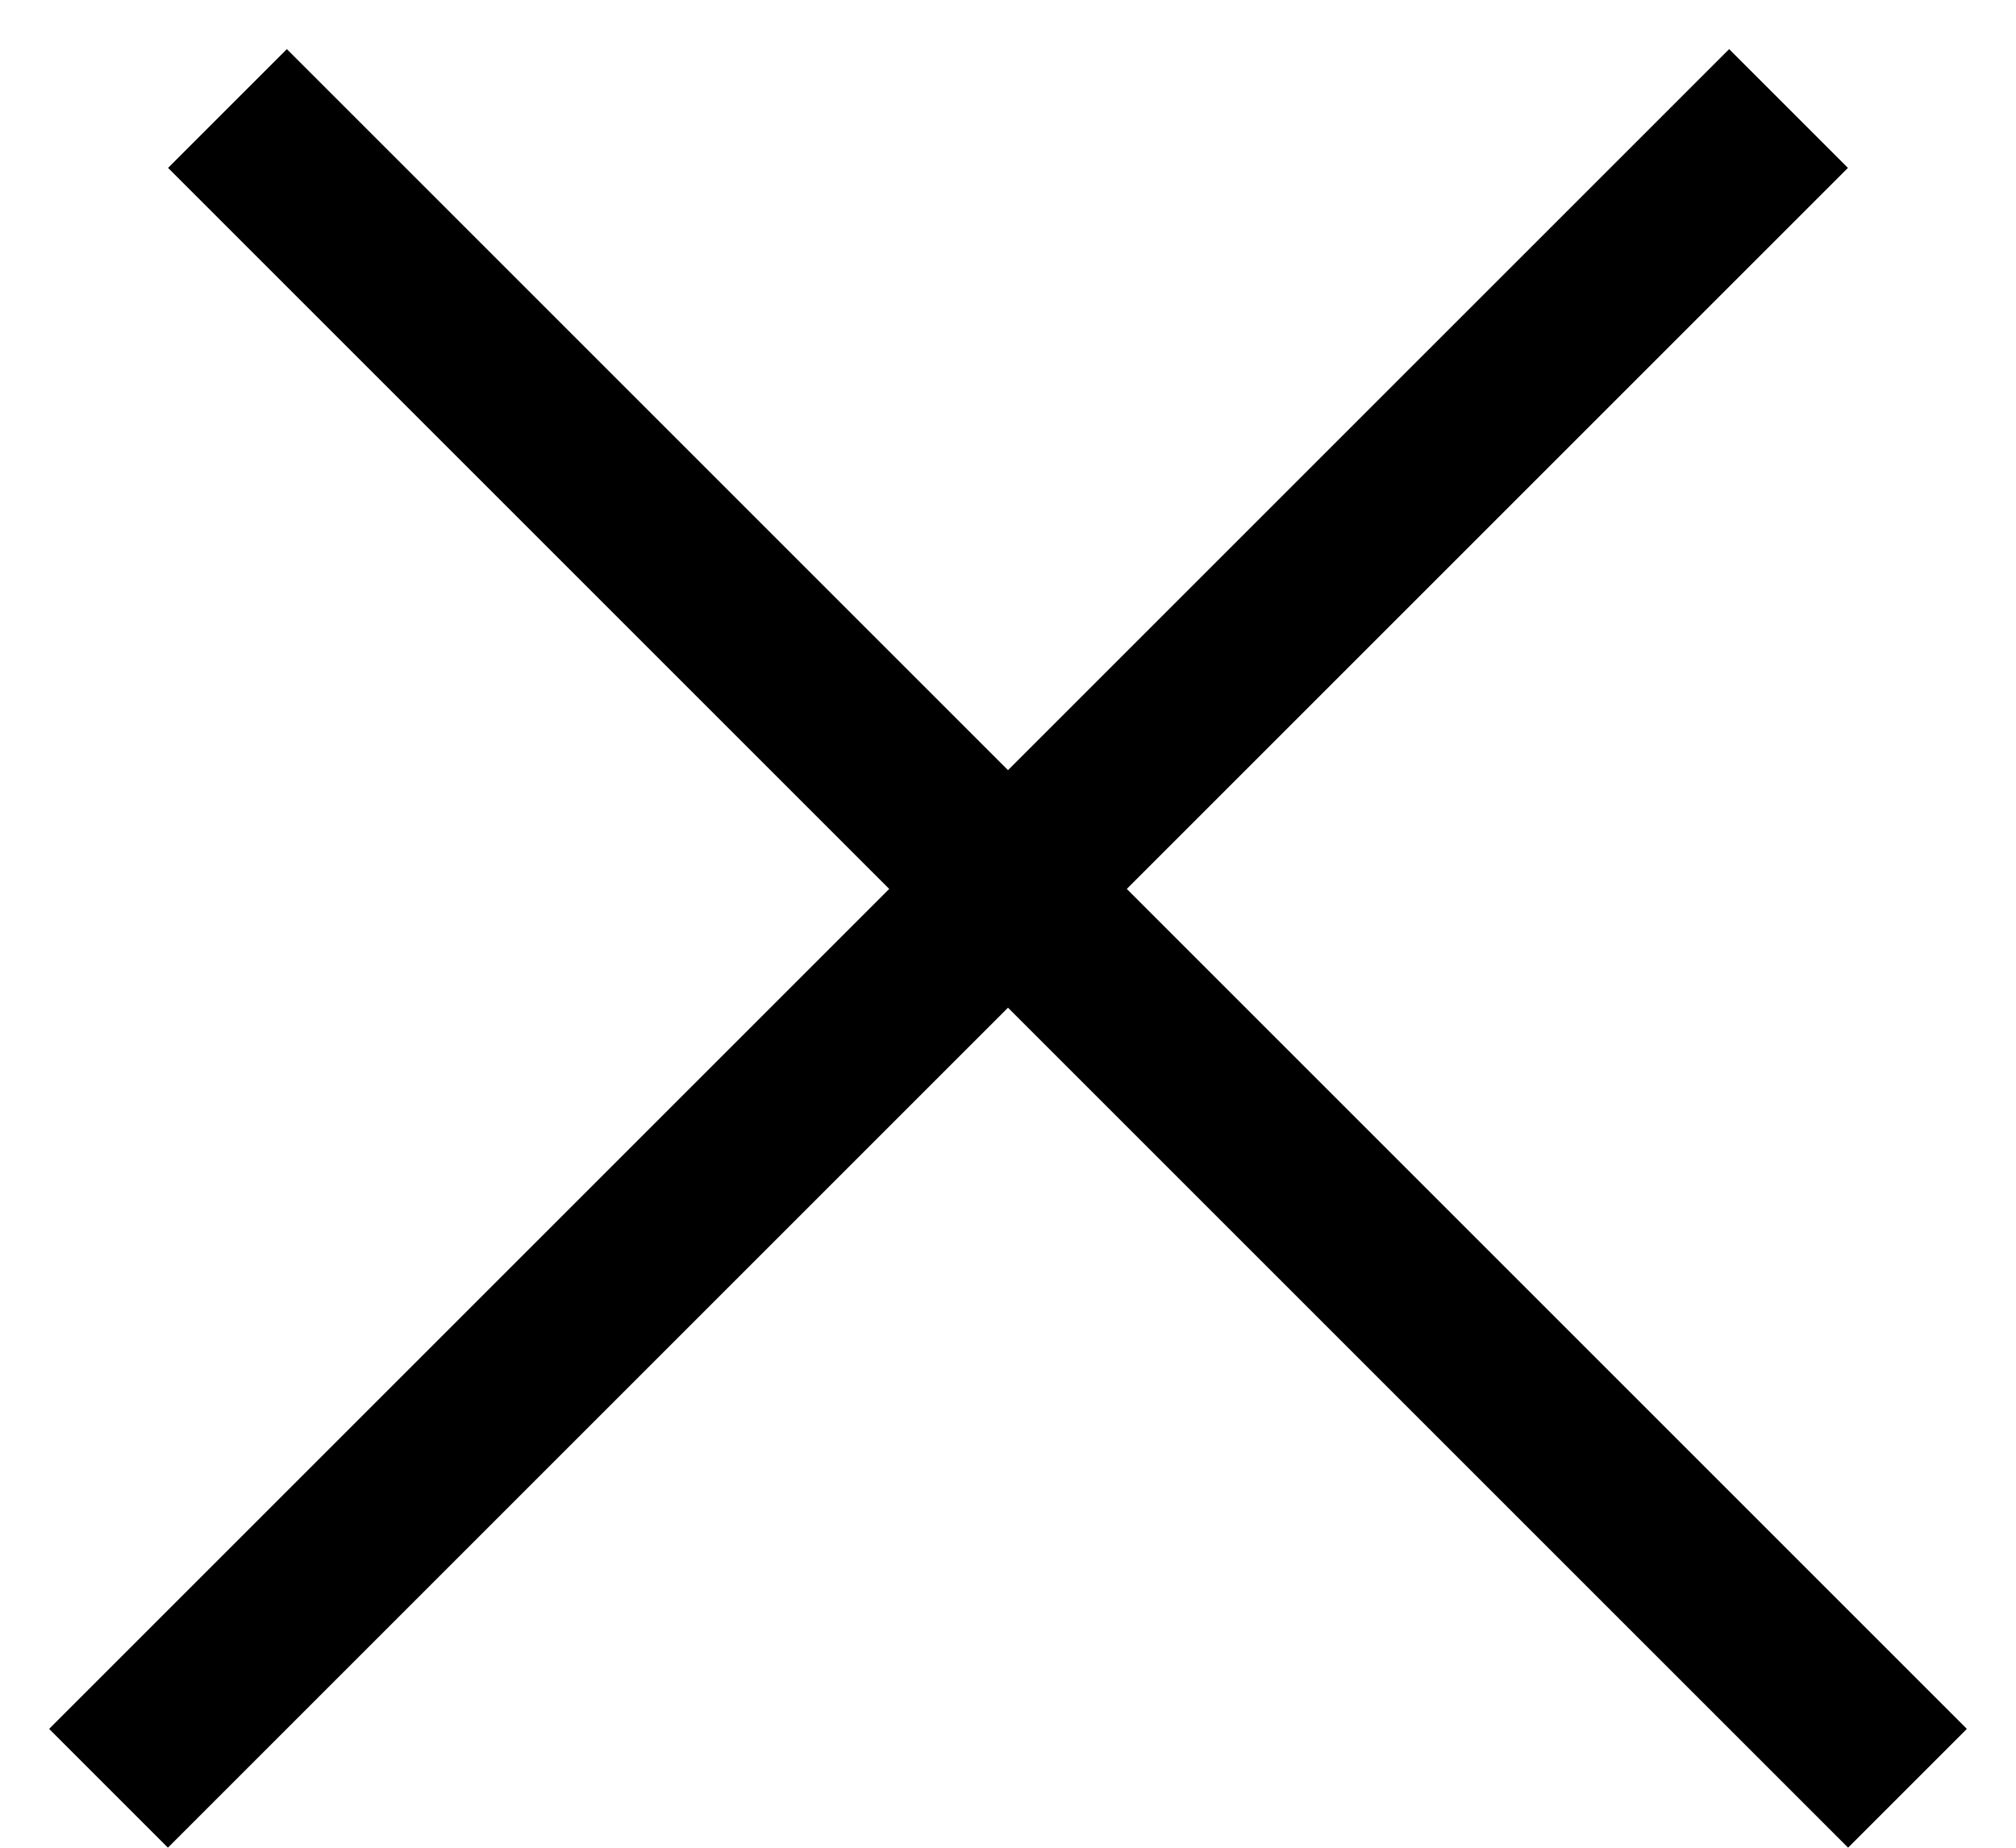 <svg width="12" height="11" viewBox="0 0 12 11" fill="none" xmlns="http://www.w3.org/2000/svg">
<line x1="0.646" y1="10.646" x2="10.646" y2="0.646" stroke="black"/>
<line x1="1.354" y1="0.646" x2="11.354" y2="10.646" stroke="black"/>
</svg>
